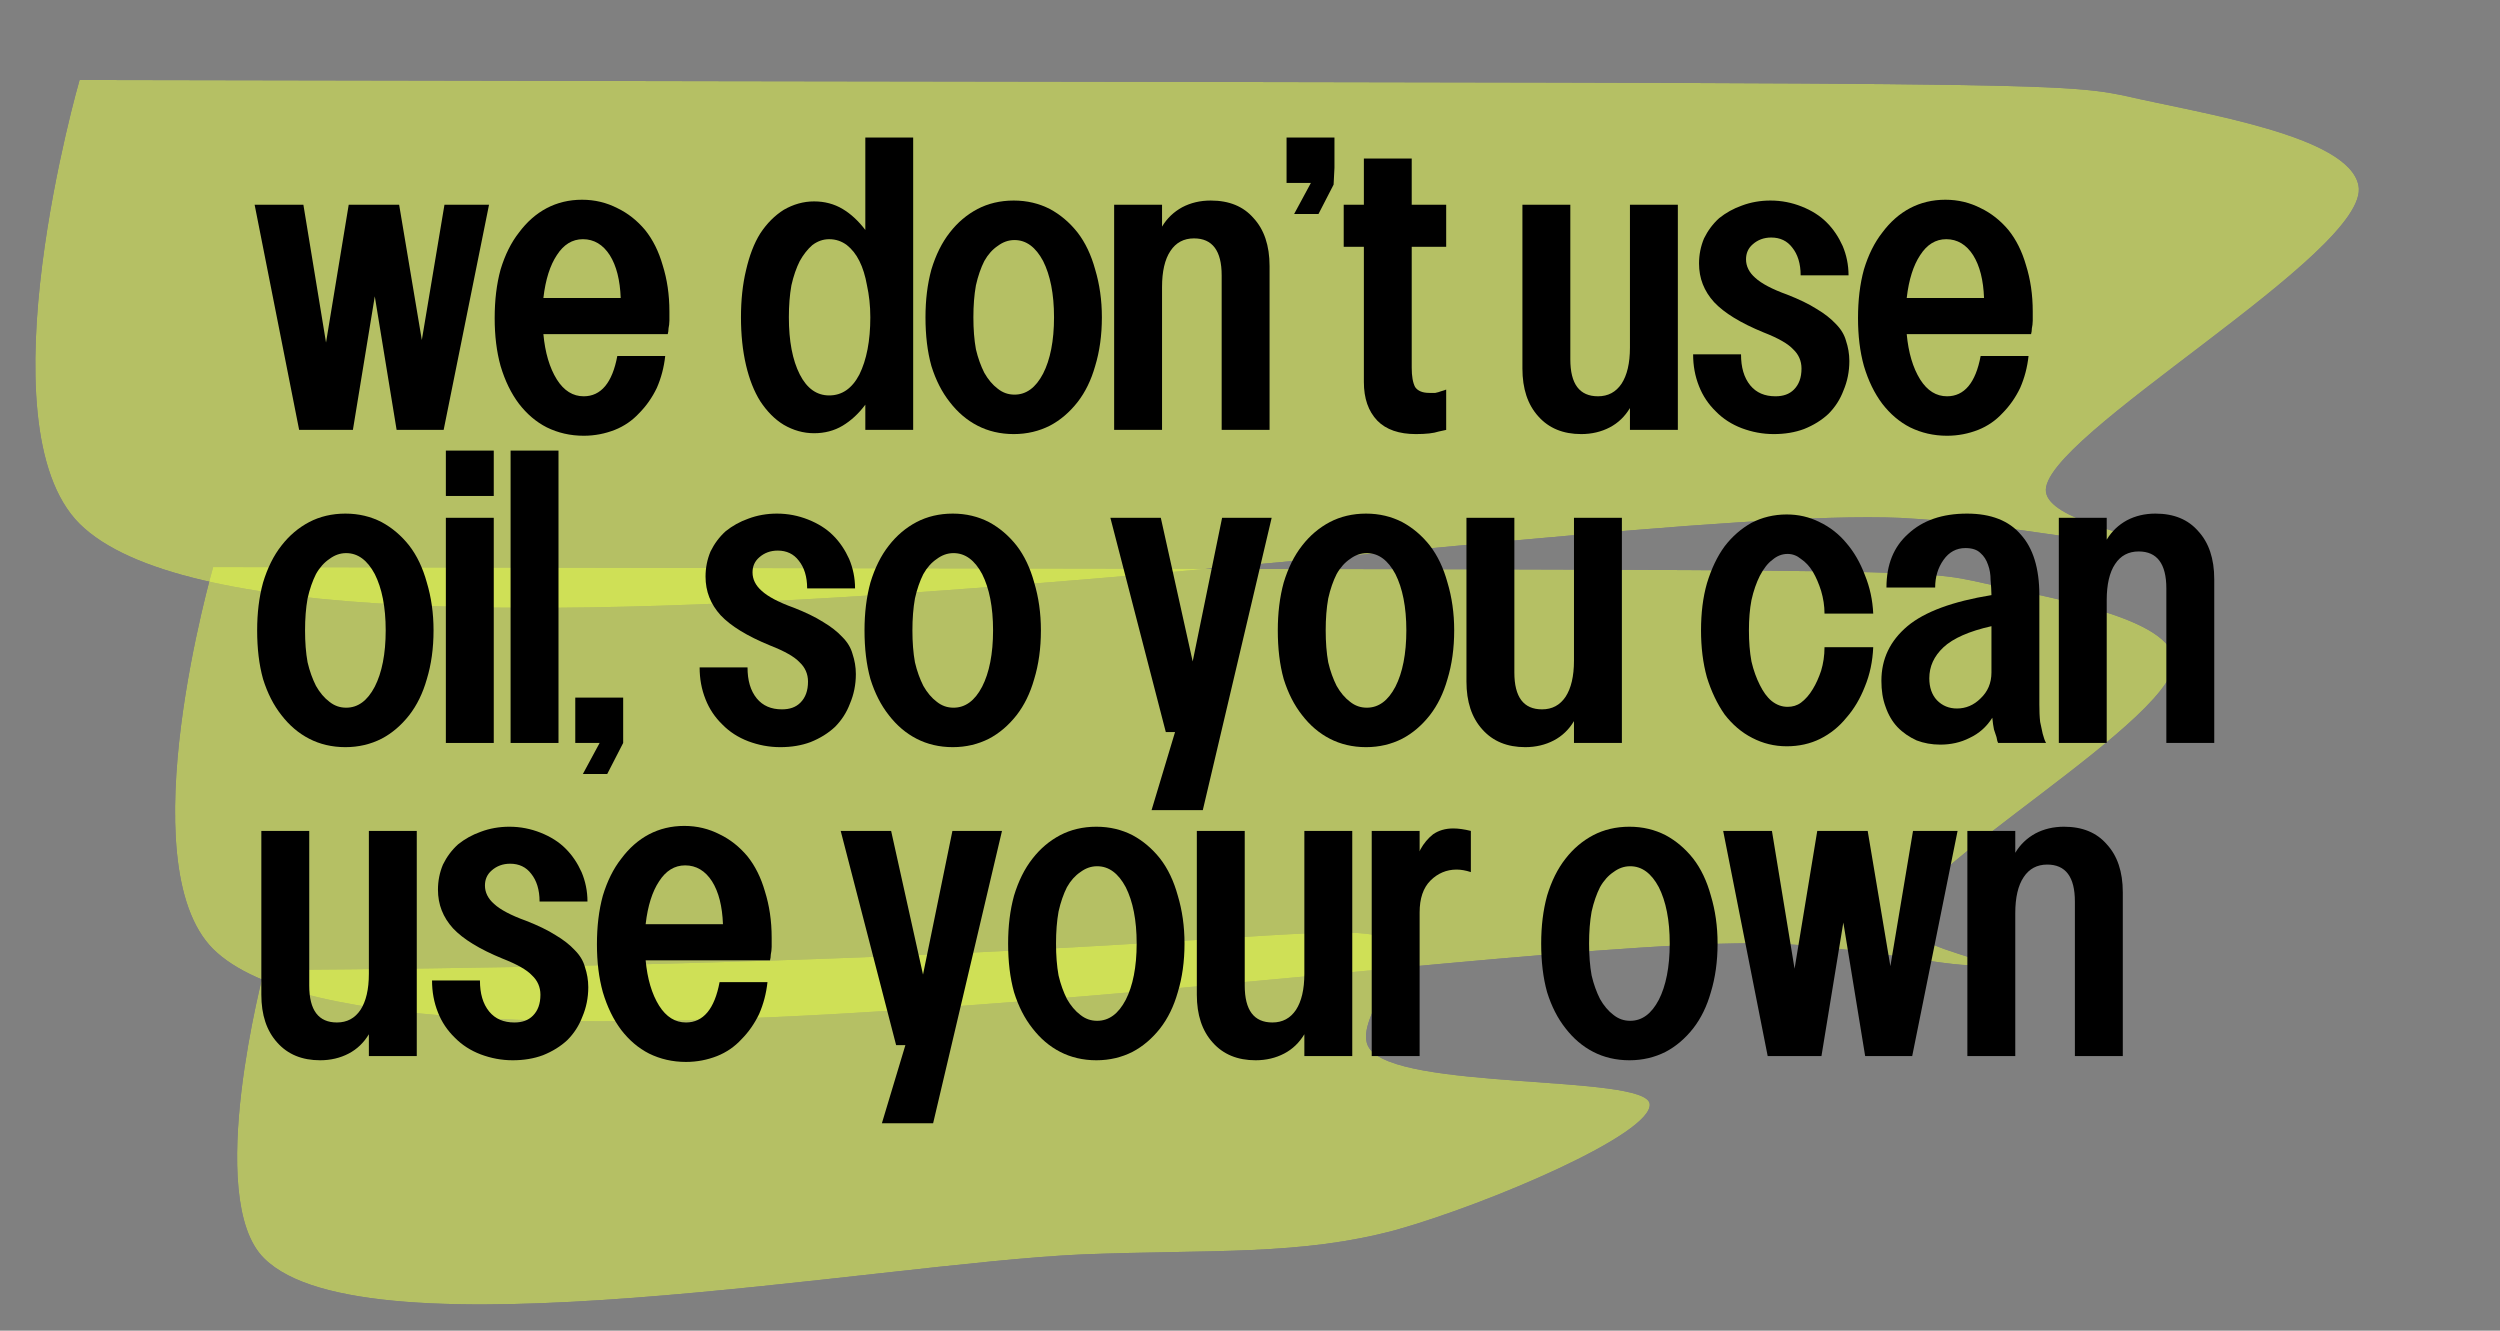 <svg version="1.0" preserveAspectRatio="xMidYMid meet" height="33" viewBox="0 0 46.5 24.75" zoomAndPan="magnify" width="62" xmlns:xlink="http://www.w3.org/1999/xlink" xmlns="http://www.w3.org/2000/svg"><rect x="0" y="0" width="46.5" height="24.75" fill="#808080" stroke="none"/><defs><filter id="746afcbeee" height="100%" width="100%" y="0%" x="0%"><feColorMatrix color-interpolation-filters="sRGB" values="0 0 0 0 1 0 0 0 0 1 0 0 0 0 1 0 0 0 1 0"></feColorMatrix></filter><g></g><clipPath id="7baad243bc"><path clip-rule="nonzero" d="M 0 0.008 L 46 0.008 L 46 24.496 L 0 24.496 Z M 0 0.008"></path></clipPath><clipPath id="4b3d9a8b7a"><path clip-rule="nonzero" d="M 0.633 1.453 L 43.898 1.453 L 43.898 11.332 L 0.633 11.332 Z M 0.633 1.453"></path></clipPath><clipPath id="89ea14d48c"><path clip-rule="nonzero" d="M 1.48 1.488 C 37.426 1.562 38.129 1.488 39.535 1.785 C 40.98 2.117 43.684 2.523 43.867 3.449 C 44.125 4.672 37.906 8.152 38.055 9.152 C 38.129 9.668 39.723 9.93 39.684 10.039 C 39.609 10.262 37.5 9.742 35.352 9.633 C 29.395 9.375 5.219 13.445 1.48 9.742 C -0.371 7.895 1.48 1.488 1.48 1.488"></path></clipPath><mask id="b07f67b509"><g filter="url(#746afcbeee)"><rect fill-opacity="0.5" height="35.64" y="-5.445" fill="#000000" width="66.96" x="-10.23"></rect></g></mask><clipPath id="310f6eb1cb"><path clip-rule="nonzero" d="M 0.633 0.453 L 43.898 0.453 L 43.898 10.332 L 0.633 10.332 Z M 0.633 0.453"></path></clipPath><clipPath id="89c0015d16"><path clip-rule="nonzero" d="M 1.48 0.488 C 37.426 0.562 38.129 0.488 39.535 0.785 C 40.98 1.117 43.684 1.523 43.867 2.449 C 44.125 3.672 37.906 7.152 38.055 8.152 C 38.129 8.668 39.723 8.93 39.684 9.039 C 39.609 9.262 37.5 8.742 35.352 8.633 C 29.395 8.375 5.219 12.445 1.48 8.742 C -0.371 6.895 1.48 0.488 1.48 0.488"></path></clipPath><clipPath id="be05cefadc"><rect height="11" y="0" width="44" x="0"></rect></clipPath><clipPath id="bae4c7f223"><path clip-rule="nonzero" d="M 4.406 17.328 L 30.699 17.328 L 30.699 24.273 L 4.406 24.273 Z M 4.406 17.328"></path></clipPath><clipPath id="f0fc44159a"><path clip-rule="nonzero" d="M 4.914 18.043 C 22.398 17.926 25.344 16.91 25.902 17.562 C 26.238 17.926 25.152 19.012 25.465 19.492 C 25.973 20.289 30.609 19.977 30.684 20.531 C 30.754 21.086 27.688 22.391 25.973 22.875 C 24.188 23.359 22.543 23.238 20.129 23.332 C 16.266 23.504 6.801 25.289 4.914 23.406 C 3.781 22.297 4.914 18.043 4.914 18.043"></path></clipPath><mask id="372d72fedc"><g filter="url(#746afcbeee)"><rect fill-opacity="0.5" height="35.64" y="-5.445" fill="#000000" width="66.96" x="-10.23"></rect></g></mask><clipPath id="01ca5018cf"><path clip-rule="nonzero" d="M 0.406 0.328 L 26.699 0.328 L 26.699 7.273 L 0.406 7.273 Z M 0.406 0.328"></path></clipPath><clipPath id="f54d596e0b"><path clip-rule="nonzero" d="M 0.914 1.043 C 18.398 0.926 21.344 -0.09 21.902 0.562 C 22.238 0.926 21.152 2.012 21.465 2.492 C 21.973 3.289 26.609 2.977 26.684 3.531 C 26.754 4.086 23.688 5.391 21.973 5.875 C 20.188 6.359 18.543 6.238 16.129 6.332 C 12.266 6.504 2.801 8.289 0.914 6.406 C -0.219 5.297 0.914 1.043 0.914 1.043"></path></clipPath><clipPath id="ae13820a8f"><rect height="8" y="0" width="27" x="0"></rect></clipPath><clipPath id="218b26c1c1"><path clip-rule="nonzero" d="M 3.234 10.516 L 40.461 10.516 L 40.461 19 L 3.234 19 Z M 3.234 10.516"></path></clipPath><clipPath id="0aae60616d"><path clip-rule="nonzero" d="M 3.965 10.547 C 34.895 10.613 35.5 10.547 36.707 10.805 C 37.949 11.09 40.277 11.441 40.434 12.238 C 40.66 13.289 35.309 16.281 35.434 17.141 C 35.5 17.586 36.867 17.812 36.836 17.906 C 36.773 18.098 34.957 17.652 33.109 17.555 C 27.98 17.332 7.184 20.836 3.965 17.652 C 2.371 16.059 3.965 10.547 3.965 10.547"></path></clipPath><mask id="d9a4641d7a"><g filter="url(#746afcbeee)"><rect fill-opacity="0.5" height="35.64" y="-5.445" fill="#000000" width="66.96" x="-10.23"></rect></g></mask><clipPath id="209920f9da"><path clip-rule="nonzero" d="M 0.234 0.516 L 37.461 0.516 L 37.461 9 L 0.234 9 Z M 0.234 0.516"></path></clipPath><clipPath id="f64701d4fd"><path clip-rule="nonzero" d="M 0.965 0.547 C 31.895 0.613 32.5 0.547 33.707 0.805 C 34.949 1.09 37.277 1.441 37.434 2.238 C 37.66 3.289 32.309 6.281 32.434 7.141 C 32.5 7.586 33.867 7.812 33.836 7.906 C 33.773 8.098 31.957 7.652 30.109 7.555 C 24.98 7.332 4.184 10.836 0.965 7.652 C -0.629 6.059 0.965 0.547 0.965 0.547"></path></clipPath><clipPath id="2b35ca2059"><rect height="9" y="0" width="38" x="0"></rect></clipPath><clipPath id="a621489912"><rect height="25" y="0" width="46" x="0"></rect></clipPath><clipPath id="f6a4916af4"><path clip-rule="nonzero" d="M 0.512 1 L 6 1 L 6 6 L 0.512 6 Z M 0.512 1"></path></clipPath><clipPath id="96dc55e13d"><path clip-rule="nonzero" d="M 9 0.145 L 13 0.145 L 13 7 L 9 7 Z M 9 0.145"></path></clipPath><clipPath id="97ba26fa2c"><path clip-rule="nonzero" d="M 19 0.145 L 21 0.145 L 21 2 L 19 2 Z M 19 0.145"></path></clipPath><clipPath id="4bbe1588d2"><path clip-rule="nonzero" d="M 20 0.145 L 23 0.145 L 23 7 L 20 7 Z M 20 0.145"></path></clipPath><clipPath id="76dd75aaae"><path clip-rule="nonzero" d="M 0.512 7 L 5 7 L 5 12 L 0.512 12 Z M 0.512 7"></path></clipPath><clipPath id="0e402e2d98"><path clip-rule="nonzero" d="M 34 7 L 37.789 7 L 37.789 12 L 34 12 Z M 34 7"></path></clipPath><clipPath id="a4cb623ebc"><path clip-rule="nonzero" d="M 0.512 13 L 4 13 L 4 18 L 0.512 18 Z M 0.512 13"></path></clipPath><clipPath id="0e36ed4b06"><rect height="20" y="0" width="38" x="0"></rect></clipPath></defs><g clip-path="url(#7baad243bc)"><g transform="matrix(1, 0, 0, 1, 0, -0)"><g clip-path="url(#a621489912)"><g clip-path="url(#4b3d9a8b7a)"><g clip-path="url(#89ea14d48c)"><g mask="url(#b07f67b509)"><g transform="matrix(1, 0, 0, 1, 0, 1)"><g clip-path="url(#be05cefadc)"><g clip-path="url(#310f6eb1cb)"><g clip-path="url(#89c0015d16)"><path fill-rule="nonzero" fill-opacity="1" d="M 0 -0.992 L 45.387 -0.992 L 45.387 10.559 L 0 10.559 Z M 0 -0.992" fill="#e9ff48"></path></g></g></g></g></g></g></g><g clip-path="url(#bae4c7f223)"><g clip-path="url(#f0fc44159a)"><g mask="url(#372d72fedc)"><g transform="matrix(1, 0, 0, 1, 4, 17)"><g clip-path="url(#ae13820a8f)"><g clip-path="url(#01ca5018cf)"><g clip-path="url(#f54d596e0b)"><path fill-rule="nonzero" fill-opacity="1" d="M -0.051 -0.402 L 27.645 -0.402 L 27.645 7.395 L -0.051 7.395 Z M -0.051 -0.402" fill="#e9ff48"></path></g></g></g></g></g></g></g><g clip-path="url(#218b26c1c1)"><g clip-path="url(#0aae60616d)"><g mask="url(#d9a4641d7a)"><g transform="matrix(1, 0, 0, 1, 3, 10)"><g clip-path="url(#2b35ca2059)"><g clip-path="url(#209920f9da)"><g clip-path="url(#f64701d4fd)"><rect fill-opacity="1" height="42.768" y="-19.009" fill="#e9ff48" width="80.352" x="-19.926"></rect></g></g></g></g></g></g></g></g></g></g><g transform="matrix(1, 0, 0, 1, 4, 2)"><g clip-path="url(#0e36ed4b06)"><g clip-path="url(#f6a4916af4)"><g fill-opacity="1" fill="#000000"><g transform="translate(0.705, 5.996)"><g><path d="M 0.031 -4.188 L 0.938 -4.188 L 1.359 -1.625 L 1.781 -4.188 L 2.719 -4.188 L 3.141 -1.672 L 3.562 -4.188 L 4.391 -4.188 L 3.547 0 L 2.672 0 L 2.266 -2.484 L 1.859 0 L 0.859 0 Z M 0.031 -4.188"></path></g></g></g></g><g fill-opacity="1" fill="#000000"><g transform="translate(5.123, 5.996)"><g><path d="M 0.078 -2.078 C 0.078 -2.41 0.113 -2.711 0.188 -2.984 C 0.27 -3.254 0.383 -3.484 0.531 -3.672 C 0.676 -3.867 0.848 -4.02 1.047 -4.125 C 1.242 -4.227 1.461 -4.281 1.703 -4.281 C 1.941 -4.281 2.16 -4.227 2.359 -4.125 C 2.555 -4.031 2.727 -3.895 2.875 -3.719 C 3.02 -3.539 3.129 -3.32 3.203 -3.062 C 3.285 -2.801 3.328 -2.516 3.328 -2.203 C 3.328 -2.141 3.328 -2.082 3.328 -2.031 C 3.328 -1.977 3.32 -1.93 3.312 -1.891 C 3.312 -1.848 3.305 -1.812 3.297 -1.781 L 0.984 -1.781 C 1.016 -1.438 1.098 -1.156 1.234 -0.938 C 1.367 -0.727 1.535 -0.625 1.734 -0.625 C 2.055 -0.625 2.266 -0.875 2.359 -1.375 L 3.25 -1.375 C 3.227 -1.164 3.176 -0.969 3.094 -0.781 C 3.008 -0.602 2.898 -0.445 2.766 -0.312 C 2.641 -0.176 2.488 -0.07 2.312 0 C 2.133 0.07 1.941 0.109 1.734 0.109 C 1.484 0.109 1.254 0.055 1.047 -0.047 C 0.848 -0.148 0.676 -0.297 0.531 -0.484 C 0.383 -0.68 0.27 -0.914 0.188 -1.188 C 0.113 -1.457 0.078 -1.754 0.078 -2.078 Z M 2.422 -2.453 C 2.41 -2.785 2.344 -3.051 2.219 -3.25 C 2.094 -3.445 1.926 -3.547 1.719 -3.547 C 1.52 -3.547 1.359 -3.445 1.234 -3.25 C 1.109 -3.062 1.023 -2.797 0.984 -2.453 Z M 2.422 -2.453"></path></g></g></g><g fill-opacity="1" fill="#000000"><g transform="translate(8.516, 5.996)"><g></g></g></g><g clip-path="url(#96dc55e13d)"><g fill-opacity="1" fill="#000000"><g transform="translate(9.704, 5.996)"><g><path d="M 2.391 0 L 2.391 -0.469 C 2.266 -0.301 2.125 -0.172 1.969 -0.078 C 1.812 0.016 1.633 0.062 1.438 0.062 C 1.238 0.062 1.051 0.008 0.875 -0.094 C 0.707 -0.195 0.562 -0.344 0.438 -0.531 C 0.32 -0.719 0.234 -0.941 0.172 -1.203 C 0.109 -1.473 0.078 -1.77 0.078 -2.094 C 0.078 -2.414 0.109 -2.707 0.172 -2.969 C 0.234 -3.238 0.32 -3.469 0.438 -3.656 C 0.562 -3.844 0.707 -3.988 0.875 -4.094 C 1.051 -4.195 1.238 -4.25 1.438 -4.25 C 1.633 -4.25 1.812 -4.203 1.969 -4.109 C 2.125 -4.016 2.266 -3.883 2.391 -3.719 L 2.391 -5.438 L 3.281 -5.438 L 3.281 0 Z M 2.484 -2.094 C 2.484 -2.312 2.461 -2.508 2.422 -2.688 C 2.391 -2.863 2.344 -3.016 2.281 -3.141 C 2.219 -3.266 2.141 -3.363 2.047 -3.438 C 1.953 -3.508 1.844 -3.547 1.719 -3.547 C 1.602 -3.547 1.5 -3.508 1.406 -3.438 C 1.32 -3.363 1.242 -3.266 1.172 -3.141 C 1.109 -3.016 1.055 -2.863 1.016 -2.688 C 0.984 -2.508 0.969 -2.312 0.969 -2.094 C 0.969 -1.656 1.035 -1.301 1.172 -1.031 C 1.305 -0.77 1.488 -0.641 1.719 -0.641 C 1.957 -0.641 2.145 -0.77 2.281 -1.031 C 2.414 -1.301 2.484 -1.656 2.484 -2.094 Z M 2.484 -2.094"></path></g></g></g></g><g fill-opacity="1" fill="#000000"><g transform="translate(13.136, 5.996)"><g><path d="M 0.078 -2.094 C 0.078 -2.414 0.113 -2.711 0.188 -2.984 C 0.27 -3.254 0.383 -3.484 0.531 -3.672 C 0.676 -3.859 0.848 -4.004 1.047 -4.109 C 1.242 -4.211 1.469 -4.266 1.719 -4.266 C 1.969 -4.266 2.191 -4.211 2.391 -4.109 C 2.586 -4.004 2.758 -3.859 2.906 -3.672 C 3.051 -3.484 3.16 -3.254 3.234 -2.984 C 3.316 -2.711 3.359 -2.414 3.359 -2.094 C 3.359 -1.758 3.316 -1.457 3.234 -1.188 C 3.16 -0.926 3.051 -0.703 2.906 -0.516 C 2.758 -0.328 2.586 -0.18 2.391 -0.078 C 2.191 0.023 1.969 0.078 1.719 0.078 C 1.469 0.078 1.242 0.023 1.047 -0.078 C 0.848 -0.18 0.676 -0.328 0.531 -0.516 C 0.383 -0.703 0.27 -0.926 0.188 -1.188 C 0.113 -1.457 0.078 -1.758 0.078 -2.094 Z M 0.969 -2.094 C 0.969 -1.875 0.984 -1.676 1.016 -1.5 C 1.055 -1.332 1.109 -1.188 1.172 -1.062 C 1.242 -0.938 1.328 -0.836 1.422 -0.766 C 1.516 -0.691 1.617 -0.656 1.734 -0.656 C 1.953 -0.656 2.129 -0.785 2.266 -1.047 C 2.398 -1.305 2.469 -1.656 2.469 -2.094 C 2.469 -2.531 2.398 -2.879 2.266 -3.141 C 2.129 -3.398 1.953 -3.531 1.734 -3.531 C 1.617 -3.531 1.516 -3.492 1.422 -3.422 C 1.328 -3.359 1.242 -3.266 1.172 -3.141 C 1.109 -3.016 1.055 -2.863 1.016 -2.688 C 0.984 -2.508 0.969 -2.312 0.969 -2.094 Z M 0.969 -2.094"></path></g></g></g><g fill-opacity="1" fill="#000000"><g transform="translate(16.567, 5.996)"><g><path d="M 0.156 -4.188 L 1.047 -4.188 L 1.047 -3.781 C 1.141 -3.938 1.266 -4.055 1.422 -4.141 C 1.578 -4.223 1.754 -4.266 1.953 -4.266 C 2.297 -4.266 2.562 -4.156 2.75 -3.938 C 2.945 -3.727 3.047 -3.43 3.047 -3.047 L 3.047 0 L 2.156 0 L 2.156 -2.875 C 2.156 -3.332 1.984 -3.562 1.641 -3.562 C 1.453 -3.562 1.305 -3.484 1.203 -3.328 C 1.098 -3.172 1.047 -2.945 1.047 -2.656 L 1.047 0 L 0.156 0 Z M 0.156 -4.188"></path></g></g></g><g clip-path="url(#97ba26fa2c)"><g fill-opacity="1" fill="#000000"><g transform="translate(19.774, 5.996)"><g><path d="M 0.156 -5.438 L 1.047 -5.438 L 1.047 -4.875 L 1.031 -4.562 L 0.75 -4.016 L 0.297 -4.016 L 0.609 -4.594 L 0.156 -4.594 Z M 0.156 -5.438"></path></g></g></g></g><g clip-path="url(#4bbe1588d2)"><g fill-opacity="1" fill="#000000"><g transform="translate(20.977, 5.996)"><g><path d="M 1.281 -5.047 L 1.281 -4.188 L 1.922 -4.188 L 1.922 -3.406 L 1.281 -3.406 L 1.281 -1.156 C 1.281 -1 1.301 -0.879 1.344 -0.797 C 1.395 -0.723 1.484 -0.688 1.609 -0.688 C 1.648 -0.688 1.688 -0.688 1.719 -0.688 C 1.758 -0.695 1.797 -0.707 1.828 -0.719 C 1.859 -0.727 1.891 -0.738 1.922 -0.75 L 1.922 0 C 1.879 0.008 1.832 0.02 1.781 0.031 C 1.688 0.062 1.547 0.078 1.359 0.078 C 1.047 0.078 0.805 -0.004 0.641 -0.172 C 0.473 -0.348 0.391 -0.586 0.391 -0.891 L 0.391 -3.406 L 0.016 -3.406 L 0.016 -4.188 L 0.391 -4.188 L 0.391 -5.047 Z M 1.281 -5.047"></path></g></g></g></g><g fill-opacity="1" fill="#000000"><g transform="translate(22.973, 5.996)"><g></g></g></g><g fill-opacity="1" fill="#000000"><g transform="translate(24.161, 5.996)"><g><path d="M 3.047 0 L 2.156 0 L 2.156 -0.406 C 2.062 -0.25 1.938 -0.129 1.781 -0.047 C 1.625 0.035 1.445 0.078 1.25 0.078 C 0.914 0.078 0.648 -0.031 0.453 -0.25 C 0.254 -0.469 0.156 -0.766 0.156 -1.141 L 0.156 -4.188 L 1.047 -4.188 L 1.047 -1.312 C 1.047 -0.852 1.219 -0.625 1.562 -0.625 C 1.75 -0.625 1.895 -0.703 2 -0.859 C 2.102 -1.016 2.156 -1.238 2.156 -1.531 L 2.156 -4.188 L 3.047 -4.188 Z M 3.047 0"></path></g></g></g><g fill-opacity="1" fill="#000000"><g transform="translate(27.414, 5.996)"><g><path d="M 2.078 -2.875 C 2.078 -3.094 2.023 -3.266 1.922 -3.391 C 1.828 -3.516 1.695 -3.578 1.531 -3.578 C 1.395 -3.578 1.281 -3.535 1.188 -3.453 C 1.102 -3.379 1.062 -3.285 1.062 -3.172 C 1.062 -3.047 1.117 -2.93 1.234 -2.828 C 1.348 -2.723 1.547 -2.617 1.828 -2.516 C 2.047 -2.43 2.227 -2.344 2.375 -2.25 C 2.52 -2.164 2.641 -2.07 2.734 -1.969 C 2.828 -1.875 2.891 -1.77 2.922 -1.656 C 2.961 -1.539 2.984 -1.414 2.984 -1.281 C 2.984 -1.082 2.945 -0.898 2.875 -0.734 C 2.812 -0.566 2.719 -0.422 2.594 -0.297 C 2.469 -0.18 2.316 -0.086 2.141 -0.016 C 1.973 0.047 1.785 0.078 1.578 0.078 C 1.367 0.078 1.172 0.039 0.984 -0.031 C 0.797 -0.102 0.633 -0.207 0.5 -0.344 C 0.363 -0.477 0.258 -0.633 0.188 -0.812 C 0.113 -1 0.078 -1.195 0.078 -1.406 L 0.969 -1.406 C 0.969 -1.164 1.023 -0.973 1.141 -0.828 C 1.254 -0.691 1.41 -0.625 1.609 -0.625 C 1.754 -0.625 1.867 -0.664 1.953 -0.75 C 2.047 -0.844 2.094 -0.973 2.094 -1.141 C 2.094 -1.285 2.039 -1.406 1.938 -1.5 C 1.844 -1.602 1.66 -1.707 1.391 -1.812 C 0.961 -1.988 0.656 -2.176 0.469 -2.375 C 0.281 -2.582 0.188 -2.82 0.188 -3.094 C 0.188 -3.258 0.219 -3.414 0.281 -3.562 C 0.352 -3.707 0.445 -3.832 0.562 -3.938 C 0.688 -4.039 0.828 -4.117 0.984 -4.172 C 1.148 -4.234 1.328 -4.266 1.516 -4.266 C 1.723 -4.266 1.914 -4.227 2.094 -4.156 C 2.281 -4.082 2.438 -3.984 2.562 -3.859 C 2.688 -3.734 2.785 -3.586 2.859 -3.422 C 2.93 -3.254 2.969 -3.07 2.969 -2.875 Z M 2.078 -2.875"></path></g></g></g><g fill-opacity="1" fill="#000000"><g transform="translate(30.481, 5.996)"><g><path d="M 0.078 -2.078 C 0.078 -2.41 0.113 -2.711 0.188 -2.984 C 0.27 -3.254 0.383 -3.484 0.531 -3.672 C 0.676 -3.867 0.848 -4.02 1.047 -4.125 C 1.242 -4.227 1.461 -4.281 1.703 -4.281 C 1.941 -4.281 2.16 -4.227 2.359 -4.125 C 2.555 -4.031 2.727 -3.895 2.875 -3.719 C 3.02 -3.539 3.129 -3.32 3.203 -3.062 C 3.285 -2.801 3.328 -2.516 3.328 -2.203 C 3.328 -2.141 3.328 -2.082 3.328 -2.031 C 3.328 -1.977 3.32 -1.93 3.312 -1.891 C 3.312 -1.848 3.305 -1.812 3.297 -1.781 L 0.984 -1.781 C 1.016 -1.438 1.098 -1.156 1.234 -0.938 C 1.367 -0.727 1.535 -0.625 1.734 -0.625 C 2.055 -0.625 2.266 -0.875 2.359 -1.375 L 3.25 -1.375 C 3.227 -1.164 3.176 -0.969 3.094 -0.781 C 3.008 -0.602 2.898 -0.445 2.766 -0.312 C 2.641 -0.176 2.488 -0.07 2.312 0 C 2.133 0.07 1.941 0.109 1.734 0.109 C 1.484 0.109 1.254 0.055 1.047 -0.047 C 0.848 -0.148 0.676 -0.297 0.531 -0.484 C 0.383 -0.68 0.27 -0.914 0.188 -1.188 C 0.113 -1.457 0.078 -1.754 0.078 -2.078 Z M 2.422 -2.453 C 2.41 -2.785 2.344 -3.051 2.219 -3.25 C 2.094 -3.445 1.926 -3.547 1.719 -3.547 C 1.52 -3.547 1.359 -3.445 1.234 -3.25 C 1.109 -3.062 1.023 -2.797 0.984 -2.453 Z M 2.422 -2.453"></path></g></g></g><g clip-path="url(#76dd75aaae)"><g fill-opacity="1" fill="#000000"><g transform="translate(0.705, 11.819)"><g><path d="M 0.078 -2.094 C 0.078 -2.414 0.113 -2.711 0.188 -2.984 C 0.27 -3.254 0.383 -3.484 0.531 -3.672 C 0.676 -3.859 0.848 -4.004 1.047 -4.109 C 1.242 -4.211 1.469 -4.266 1.719 -4.266 C 1.969 -4.266 2.191 -4.211 2.391 -4.109 C 2.586 -4.004 2.758 -3.859 2.906 -3.672 C 3.051 -3.484 3.16 -3.254 3.234 -2.984 C 3.316 -2.711 3.359 -2.414 3.359 -2.094 C 3.359 -1.758 3.316 -1.457 3.234 -1.188 C 3.16 -0.926 3.051 -0.703 2.906 -0.516 C 2.758 -0.328 2.586 -0.18 2.391 -0.078 C 2.191 0.023 1.969 0.078 1.719 0.078 C 1.469 0.078 1.242 0.023 1.047 -0.078 C 0.848 -0.18 0.676 -0.328 0.531 -0.516 C 0.383 -0.703 0.27 -0.926 0.188 -1.188 C 0.113 -1.457 0.078 -1.758 0.078 -2.094 Z M 0.969 -2.094 C 0.969 -1.875 0.984 -1.676 1.016 -1.5 C 1.055 -1.332 1.109 -1.188 1.172 -1.062 C 1.242 -0.938 1.328 -0.836 1.422 -0.766 C 1.516 -0.691 1.617 -0.656 1.734 -0.656 C 1.953 -0.656 2.129 -0.785 2.266 -1.047 C 2.398 -1.305 2.469 -1.656 2.469 -2.094 C 2.469 -2.531 2.398 -2.879 2.266 -3.141 C 2.129 -3.398 1.953 -3.531 1.734 -3.531 C 1.617 -3.531 1.516 -3.492 1.422 -3.422 C 1.328 -3.359 1.242 -3.266 1.172 -3.141 C 1.109 -3.016 1.055 -2.863 1.016 -2.688 C 0.984 -2.508 0.969 -2.312 0.969 -2.094 Z M 0.969 -2.094"></path></g></g></g></g><g fill-opacity="1" fill="#000000"><g transform="translate(4.137, 11.819)"><g><path d="M 0.156 -5.438 L 1.047 -5.438 L 1.047 -4.594 L 0.156 -4.594 Z M 0.156 -4.188 L 1.047 -4.188 L 1.047 0 L 0.156 0 Z M 0.156 -4.188"></path></g></g></g><g fill-opacity="1" fill="#000000"><g transform="translate(5.341, 11.819)"><g><path d="M 0.156 -5.438 L 1.047 -5.438 L 1.047 0 L 0.156 0 Z M 0.156 -5.438"></path></g></g></g><g fill-opacity="1" fill="#000000"><g transform="translate(6.544, 11.819)"><g><path d="M 0.156 -0.844 L 1.047 -0.844 L 1.047 0 L 0.75 0.578 L 0.297 0.578 L 0.609 0 L 0.156 0 Z M 0.156 -0.844"></path></g></g></g><g fill-opacity="1" fill="#000000"><g transform="translate(7.747, 11.819)"><g></g></g></g><g fill-opacity="1" fill="#000000"><g transform="translate(8.935, 11.819)"><g><path d="M 2.078 -2.875 C 2.078 -3.094 2.023 -3.266 1.922 -3.391 C 1.828 -3.516 1.695 -3.578 1.531 -3.578 C 1.395 -3.578 1.281 -3.535 1.188 -3.453 C 1.102 -3.379 1.062 -3.285 1.062 -3.172 C 1.062 -3.047 1.117 -2.93 1.234 -2.828 C 1.348 -2.723 1.547 -2.617 1.828 -2.516 C 2.047 -2.43 2.227 -2.344 2.375 -2.25 C 2.52 -2.164 2.641 -2.07 2.734 -1.969 C 2.828 -1.875 2.891 -1.77 2.922 -1.656 C 2.961 -1.539 2.984 -1.414 2.984 -1.281 C 2.984 -1.082 2.945 -0.898 2.875 -0.734 C 2.812 -0.566 2.719 -0.422 2.594 -0.297 C 2.469 -0.18 2.316 -0.086 2.141 -0.016 C 1.973 0.047 1.785 0.078 1.578 0.078 C 1.367 0.078 1.172 0.039 0.984 -0.031 C 0.797 -0.102 0.633 -0.207 0.5 -0.344 C 0.363 -0.477 0.258 -0.633 0.188 -0.812 C 0.113 -1 0.078 -1.195 0.078 -1.406 L 0.969 -1.406 C 0.969 -1.164 1.023 -0.973 1.141 -0.828 C 1.254 -0.691 1.41 -0.625 1.609 -0.625 C 1.754 -0.625 1.867 -0.664 1.953 -0.75 C 2.047 -0.844 2.094 -0.973 2.094 -1.141 C 2.094 -1.285 2.039 -1.406 1.938 -1.5 C 1.844 -1.602 1.66 -1.707 1.391 -1.812 C 0.961 -1.988 0.656 -2.176 0.469 -2.375 C 0.281 -2.582 0.188 -2.82 0.188 -3.094 C 0.188 -3.258 0.219 -3.414 0.281 -3.562 C 0.352 -3.707 0.445 -3.832 0.562 -3.938 C 0.688 -4.039 0.828 -4.117 0.984 -4.172 C 1.148 -4.234 1.328 -4.266 1.516 -4.266 C 1.723 -4.266 1.914 -4.227 2.094 -4.156 C 2.281 -4.082 2.438 -3.984 2.562 -3.859 C 2.688 -3.734 2.785 -3.586 2.859 -3.422 C 2.93 -3.254 2.969 -3.07 2.969 -2.875 Z M 2.078 -2.875"></path></g></g></g><g fill-opacity="1" fill="#000000"><g transform="translate(12.002, 11.819)"><g><path d="M 0.078 -2.094 C 0.078 -2.414 0.113 -2.711 0.188 -2.984 C 0.27 -3.254 0.383 -3.484 0.531 -3.672 C 0.676 -3.859 0.848 -4.004 1.047 -4.109 C 1.242 -4.211 1.469 -4.266 1.719 -4.266 C 1.969 -4.266 2.191 -4.211 2.391 -4.109 C 2.586 -4.004 2.758 -3.859 2.906 -3.672 C 3.051 -3.484 3.16 -3.254 3.234 -2.984 C 3.316 -2.711 3.359 -2.414 3.359 -2.094 C 3.359 -1.758 3.316 -1.457 3.234 -1.188 C 3.16 -0.926 3.051 -0.703 2.906 -0.516 C 2.758 -0.328 2.586 -0.18 2.391 -0.078 C 2.191 0.023 1.969 0.078 1.719 0.078 C 1.469 0.078 1.242 0.023 1.047 -0.078 C 0.848 -0.18 0.676 -0.328 0.531 -0.516 C 0.383 -0.703 0.27 -0.926 0.188 -1.188 C 0.113 -1.457 0.078 -1.758 0.078 -2.094 Z M 0.969 -2.094 C 0.969 -1.875 0.984 -1.676 1.016 -1.5 C 1.055 -1.332 1.109 -1.188 1.172 -1.062 C 1.242 -0.938 1.328 -0.836 1.422 -0.766 C 1.516 -0.691 1.617 -0.656 1.734 -0.656 C 1.953 -0.656 2.129 -0.785 2.266 -1.047 C 2.398 -1.305 2.469 -1.656 2.469 -2.094 C 2.469 -2.531 2.398 -2.879 2.266 -3.141 C 2.129 -3.398 1.953 -3.531 1.734 -3.531 C 1.617 -3.531 1.516 -3.492 1.422 -3.422 C 1.328 -3.359 1.242 -3.266 1.172 -3.141 C 1.109 -3.016 1.055 -2.863 1.016 -2.688 C 0.984 -2.508 0.969 -2.312 0.969 -2.094 Z M 0.969 -2.094"></path></g></g></g><g fill-opacity="1" fill="#000000"><g transform="translate(15.434, 11.819)"><g></g></g></g><g fill-opacity="1" fill="#000000"><g transform="translate(16.622, 11.819)"><g><path d="M 0.031 -4.188 L 0.969 -4.188 L 1.562 -1.516 L 2.109 -4.188 L 3.031 -4.188 L 1.75 1.25 L 0.797 1.25 L 1.234 -0.203 L 1.062 -0.203 Z M 0.031 -4.188"></path></g></g></g><g fill-opacity="1" fill="#000000"><g transform="translate(19.689, 11.819)"><g><path d="M 0.078 -2.094 C 0.078 -2.414 0.113 -2.711 0.188 -2.984 C 0.27 -3.254 0.383 -3.484 0.531 -3.672 C 0.676 -3.859 0.848 -4.004 1.047 -4.109 C 1.242 -4.211 1.469 -4.266 1.719 -4.266 C 1.969 -4.266 2.191 -4.211 2.391 -4.109 C 2.586 -4.004 2.758 -3.859 2.906 -3.672 C 3.051 -3.484 3.16 -3.254 3.234 -2.984 C 3.316 -2.711 3.359 -2.414 3.359 -2.094 C 3.359 -1.758 3.316 -1.457 3.234 -1.188 C 3.16 -0.926 3.051 -0.703 2.906 -0.516 C 2.758 -0.328 2.586 -0.18 2.391 -0.078 C 2.191 0.023 1.969 0.078 1.719 0.078 C 1.469 0.078 1.242 0.023 1.047 -0.078 C 0.848 -0.18 0.676 -0.328 0.531 -0.516 C 0.383 -0.703 0.27 -0.926 0.188 -1.188 C 0.113 -1.457 0.078 -1.758 0.078 -2.094 Z M 0.969 -2.094 C 0.969 -1.875 0.984 -1.676 1.016 -1.5 C 1.055 -1.332 1.109 -1.188 1.172 -1.062 C 1.242 -0.938 1.328 -0.836 1.422 -0.766 C 1.516 -0.691 1.617 -0.656 1.734 -0.656 C 1.953 -0.656 2.129 -0.785 2.266 -1.047 C 2.398 -1.305 2.469 -1.656 2.469 -2.094 C 2.469 -2.531 2.398 -2.879 2.266 -3.141 C 2.129 -3.398 1.953 -3.531 1.734 -3.531 C 1.617 -3.531 1.516 -3.492 1.422 -3.422 C 1.328 -3.359 1.242 -3.266 1.172 -3.141 C 1.109 -3.016 1.055 -2.863 1.016 -2.688 C 0.984 -2.508 0.969 -2.312 0.969 -2.094 Z M 0.969 -2.094"></path></g></g></g><g fill-opacity="1" fill="#000000"><g transform="translate(23.12, 11.819)"><g><path d="M 3.047 0 L 2.156 0 L 2.156 -0.406 C 2.062 -0.25 1.938 -0.129 1.781 -0.047 C 1.625 0.035 1.445 0.078 1.25 0.078 C 0.914 0.078 0.648 -0.031 0.453 -0.25 C 0.254 -0.469 0.156 -0.766 0.156 -1.141 L 0.156 -4.188 L 1.047 -4.188 L 1.047 -1.312 C 1.047 -0.852 1.219 -0.625 1.562 -0.625 C 1.75 -0.625 1.895 -0.703 2 -0.859 C 2.102 -1.016 2.156 -1.238 2.156 -1.531 L 2.156 -4.188 L 3.047 -4.188 Z M 3.047 0"></path></g></g></g><g fill-opacity="1" fill="#000000"><g transform="translate(26.374, 11.819)"><g></g></g></g><g fill-opacity="1" fill="#000000"><g transform="translate(27.561, 11.819)"><g><path d="M 0.078 -2.094 C 0.078 -2.414 0.113 -2.707 0.188 -2.969 C 0.27 -3.238 0.379 -3.469 0.516 -3.656 C 0.66 -3.844 0.828 -3.988 1.016 -4.094 C 1.211 -4.195 1.43 -4.25 1.672 -4.25 C 1.891 -4.25 2.094 -4.203 2.281 -4.109 C 2.477 -4.016 2.645 -3.883 2.781 -3.719 C 2.926 -3.551 3.039 -3.352 3.125 -3.125 C 3.219 -2.895 3.27 -2.656 3.281 -2.406 L 2.375 -2.406 C 2.375 -2.551 2.352 -2.691 2.312 -2.828 C 2.27 -2.961 2.219 -3.082 2.156 -3.188 C 2.094 -3.289 2.02 -3.367 1.938 -3.422 C 1.863 -3.484 1.781 -3.516 1.688 -3.516 C 1.582 -3.516 1.488 -3.477 1.406 -3.406 C 1.32 -3.344 1.242 -3.242 1.172 -3.109 C 1.109 -2.984 1.055 -2.832 1.016 -2.656 C 0.984 -2.488 0.969 -2.301 0.969 -2.094 C 0.969 -1.883 0.984 -1.691 1.016 -1.516 C 1.055 -1.348 1.109 -1.203 1.172 -1.078 C 1.234 -0.953 1.305 -0.852 1.391 -0.781 C 1.484 -0.707 1.582 -0.672 1.688 -0.672 C 1.781 -0.672 1.863 -0.695 1.938 -0.75 C 2.02 -0.812 2.094 -0.895 2.156 -1 C 2.219 -1.102 2.27 -1.219 2.312 -1.344 C 2.352 -1.477 2.375 -1.625 2.375 -1.781 L 3.281 -1.781 C 3.27 -1.52 3.219 -1.273 3.125 -1.047 C 3.039 -0.828 2.926 -0.633 2.781 -0.469 C 2.645 -0.301 2.484 -0.172 2.297 -0.078 C 2.109 0.016 1.898 0.062 1.672 0.062 C 1.441 0.062 1.227 0.008 1.031 -0.094 C 0.832 -0.195 0.66 -0.344 0.516 -0.531 C 0.379 -0.727 0.27 -0.957 0.188 -1.219 C 0.113 -1.488 0.078 -1.781 0.078 -2.094 Z M 0.078 -2.094"></path></g></g></g><g fill-opacity="1" fill="#000000"><g transform="translate(30.916, 11.819)"><g><path d="M 2.25 0 C 2.238 -0.02 2.227 -0.055 2.219 -0.109 C 2.207 -0.148 2.191 -0.195 2.172 -0.25 C 2.16 -0.312 2.148 -0.383 2.141 -0.469 C 2.035 -0.301 1.895 -0.176 1.719 -0.094 C 1.551 -0.008 1.367 0.031 1.172 0.031 C 1.016 0.031 0.867 0.004 0.734 -0.047 C 0.598 -0.109 0.477 -0.191 0.375 -0.297 C 0.281 -0.398 0.207 -0.523 0.156 -0.672 C 0.102 -0.816 0.078 -0.977 0.078 -1.156 C 0.078 -1.562 0.238 -1.898 0.562 -2.172 C 0.883 -2.441 1.406 -2.633 2.125 -2.75 C 2.125 -2.832 2.117 -2.926 2.109 -3.031 C 2.109 -3.133 2.094 -3.227 2.062 -3.312 C 2.031 -3.406 1.984 -3.477 1.922 -3.531 C 1.859 -3.594 1.766 -3.625 1.641 -3.625 C 1.473 -3.625 1.336 -3.551 1.234 -3.406 C 1.129 -3.258 1.078 -3.086 1.078 -2.891 L 0.172 -2.891 C 0.172 -3.316 0.305 -3.648 0.578 -3.891 C 0.848 -4.141 1.211 -4.266 1.672 -4.266 C 2.117 -4.266 2.453 -4.133 2.672 -3.875 C 2.898 -3.625 3.016 -3.25 3.016 -2.75 L 3.016 -0.719 C 3.016 -0.594 3.02 -0.484 3.031 -0.391 C 3.051 -0.305 3.066 -0.234 3.078 -0.172 C 3.098 -0.098 3.117 -0.039 3.141 0 Z M 2.125 -2.172 C 1.707 -2.078 1.41 -1.945 1.234 -1.781 C 1.055 -1.613 0.969 -1.422 0.969 -1.203 C 0.969 -1.035 1.016 -0.898 1.109 -0.797 C 1.211 -0.691 1.336 -0.641 1.484 -0.641 C 1.648 -0.641 1.797 -0.703 1.922 -0.828 C 2.055 -0.953 2.125 -1.113 2.125 -1.312 Z M 2.125 -2.172"></path></g></g></g><g clip-path="url(#0e402e2d98)"><g fill-opacity="1" fill="#000000"><g transform="translate(34.138, 11.819)"><g><path d="M 0.156 -4.188 L 1.047 -4.188 L 1.047 -3.781 C 1.141 -3.938 1.266 -4.055 1.422 -4.141 C 1.578 -4.223 1.754 -4.266 1.953 -4.266 C 2.297 -4.266 2.562 -4.156 2.75 -3.938 C 2.945 -3.727 3.047 -3.43 3.047 -3.047 L 3.047 0 L 2.156 0 L 2.156 -2.875 C 2.156 -3.332 1.984 -3.562 1.641 -3.562 C 1.453 -3.562 1.305 -3.484 1.203 -3.328 C 1.098 -3.172 1.047 -2.945 1.047 -2.656 L 1.047 0 L 0.156 0 Z M 0.156 -4.188"></path></g></g></g></g><g clip-path="url(#a4cb623ebc)"><g fill-opacity="1" fill="#000000"><g transform="translate(0.705, 17.643)"><g><path d="M 3.047 0 L 2.156 0 L 2.156 -0.406 C 2.062 -0.25 1.938 -0.129 1.781 -0.047 C 1.625 0.035 1.445 0.078 1.25 0.078 C 0.914 0.078 0.648 -0.031 0.453 -0.25 C 0.254 -0.469 0.156 -0.766 0.156 -1.141 L 0.156 -4.188 L 1.047 -4.188 L 1.047 -1.312 C 1.047 -0.852 1.219 -0.625 1.562 -0.625 C 1.75 -0.625 1.895 -0.703 2 -0.859 C 2.102 -1.016 2.156 -1.238 2.156 -1.531 L 2.156 -4.188 L 3.047 -4.188 Z M 3.047 0"></path></g></g></g></g><g fill-opacity="1" fill="#000000"><g transform="translate(3.958, 17.643)"><g><path d="M 2.078 -2.875 C 2.078 -3.094 2.023 -3.266 1.922 -3.391 C 1.828 -3.516 1.695 -3.578 1.531 -3.578 C 1.395 -3.578 1.281 -3.535 1.188 -3.453 C 1.102 -3.379 1.062 -3.285 1.062 -3.172 C 1.062 -3.047 1.117 -2.93 1.234 -2.828 C 1.348 -2.723 1.547 -2.617 1.828 -2.516 C 2.047 -2.43 2.227 -2.344 2.375 -2.25 C 2.52 -2.164 2.641 -2.07 2.734 -1.969 C 2.828 -1.875 2.891 -1.77 2.922 -1.656 C 2.961 -1.539 2.984 -1.414 2.984 -1.281 C 2.984 -1.082 2.945 -0.898 2.875 -0.734 C 2.812 -0.566 2.719 -0.422 2.594 -0.297 C 2.469 -0.18 2.316 -0.086 2.141 -0.016 C 1.973 0.047 1.785 0.078 1.578 0.078 C 1.367 0.078 1.172 0.039 0.984 -0.031 C 0.797 -0.102 0.633 -0.207 0.5 -0.344 C 0.363 -0.477 0.258 -0.633 0.188 -0.812 C 0.113 -1 0.078 -1.195 0.078 -1.406 L 0.969 -1.406 C 0.969 -1.164 1.023 -0.973 1.141 -0.828 C 1.254 -0.691 1.41 -0.625 1.609 -0.625 C 1.754 -0.625 1.867 -0.664 1.953 -0.75 C 2.047 -0.844 2.094 -0.973 2.094 -1.141 C 2.094 -1.285 2.039 -1.406 1.938 -1.5 C 1.844 -1.602 1.66 -1.707 1.391 -1.812 C 0.961 -1.988 0.656 -2.176 0.469 -2.375 C 0.281 -2.582 0.188 -2.82 0.188 -3.094 C 0.188 -3.258 0.219 -3.414 0.281 -3.562 C 0.352 -3.707 0.445 -3.832 0.562 -3.938 C 0.688 -4.039 0.828 -4.117 0.984 -4.172 C 1.148 -4.234 1.328 -4.266 1.516 -4.266 C 1.723 -4.266 1.914 -4.227 2.094 -4.156 C 2.281 -4.082 2.438 -3.984 2.562 -3.859 C 2.688 -3.734 2.785 -3.586 2.859 -3.422 C 2.93 -3.254 2.969 -3.07 2.969 -2.875 Z M 2.078 -2.875"></path></g></g></g><g fill-opacity="1" fill="#000000"><g transform="translate(7.025, 17.643)"><g><path d="M 0.078 -2.078 C 0.078 -2.41 0.113 -2.711 0.188 -2.984 C 0.27 -3.254 0.383 -3.484 0.531 -3.672 C 0.676 -3.867 0.848 -4.02 1.047 -4.125 C 1.242 -4.227 1.461 -4.281 1.703 -4.281 C 1.941 -4.281 2.16 -4.227 2.359 -4.125 C 2.555 -4.031 2.727 -3.895 2.875 -3.719 C 3.02 -3.539 3.129 -3.32 3.203 -3.062 C 3.285 -2.801 3.328 -2.516 3.328 -2.203 C 3.328 -2.141 3.328 -2.082 3.328 -2.031 C 3.328 -1.977 3.32 -1.93 3.312 -1.891 C 3.312 -1.848 3.305 -1.812 3.297 -1.781 L 0.984 -1.781 C 1.016 -1.438 1.098 -1.156 1.234 -0.938 C 1.367 -0.727 1.535 -0.625 1.734 -0.625 C 2.055 -0.625 2.266 -0.875 2.359 -1.375 L 3.25 -1.375 C 3.227 -1.164 3.176 -0.969 3.094 -0.781 C 3.008 -0.602 2.898 -0.445 2.766 -0.312 C 2.641 -0.176 2.488 -0.07 2.312 0 C 2.133 0.07 1.941 0.109 1.734 0.109 C 1.484 0.109 1.254 0.055 1.047 -0.047 C 0.848 -0.148 0.676 -0.297 0.531 -0.484 C 0.383 -0.68 0.27 -0.914 0.188 -1.188 C 0.113 -1.457 0.078 -1.754 0.078 -2.078 Z M 2.422 -2.453 C 2.41 -2.785 2.344 -3.051 2.219 -3.25 C 2.094 -3.445 1.926 -3.547 1.719 -3.547 C 1.52 -3.547 1.359 -3.445 1.234 -3.25 C 1.109 -3.062 1.023 -2.797 0.984 -2.453 Z M 2.422 -2.453"></path></g></g></g><g fill-opacity="1" fill="#000000"><g transform="translate(10.418, 17.643)"><g></g></g></g><g fill-opacity="1" fill="#000000"><g transform="translate(11.606, 17.643)"><g><path d="M 0.031 -4.188 L 0.969 -4.188 L 1.562 -1.516 L 2.109 -4.188 L 3.031 -4.188 L 1.75 1.25 L 0.797 1.25 L 1.234 -0.203 L 1.062 -0.203 Z M 0.031 -4.188"></path></g></g></g><g fill-opacity="1" fill="#000000"><g transform="translate(14.673, 17.643)"><g><path d="M 0.078 -2.094 C 0.078 -2.414 0.113 -2.711 0.188 -2.984 C 0.27 -3.254 0.383 -3.484 0.531 -3.672 C 0.676 -3.859 0.848 -4.004 1.047 -4.109 C 1.242 -4.211 1.469 -4.266 1.719 -4.266 C 1.969 -4.266 2.191 -4.211 2.391 -4.109 C 2.586 -4.004 2.758 -3.859 2.906 -3.672 C 3.051 -3.484 3.16 -3.254 3.234 -2.984 C 3.316 -2.711 3.359 -2.414 3.359 -2.094 C 3.359 -1.758 3.316 -1.457 3.234 -1.188 C 3.16 -0.926 3.051 -0.703 2.906 -0.516 C 2.758 -0.328 2.586 -0.18 2.391 -0.078 C 2.191 0.023 1.969 0.078 1.719 0.078 C 1.469 0.078 1.242 0.023 1.047 -0.078 C 0.848 -0.18 0.676 -0.328 0.531 -0.516 C 0.383 -0.703 0.27 -0.926 0.188 -1.188 C 0.113 -1.457 0.078 -1.758 0.078 -2.094 Z M 0.969 -2.094 C 0.969 -1.875 0.984 -1.676 1.016 -1.5 C 1.055 -1.332 1.109 -1.188 1.172 -1.062 C 1.242 -0.938 1.328 -0.836 1.422 -0.766 C 1.516 -0.691 1.617 -0.656 1.734 -0.656 C 1.953 -0.656 2.129 -0.785 2.266 -1.047 C 2.398 -1.305 2.469 -1.656 2.469 -2.094 C 2.469 -2.531 2.398 -2.879 2.266 -3.141 C 2.129 -3.398 1.953 -3.531 1.734 -3.531 C 1.617 -3.531 1.516 -3.492 1.422 -3.422 C 1.328 -3.359 1.242 -3.266 1.172 -3.141 C 1.109 -3.016 1.055 -2.863 1.016 -2.688 C 0.984 -2.508 0.969 -2.312 0.969 -2.094 Z M 0.969 -2.094"></path></g></g></g><g fill-opacity="1" fill="#000000"><g transform="translate(18.105, 17.643)"><g><path d="M 3.047 0 L 2.156 0 L 2.156 -0.406 C 2.062 -0.25 1.938 -0.129 1.781 -0.047 C 1.625 0.035 1.445 0.078 1.25 0.078 C 0.914 0.078 0.648 -0.031 0.453 -0.25 C 0.254 -0.469 0.156 -0.766 0.156 -1.141 L 0.156 -4.188 L 1.047 -4.188 L 1.047 -1.312 C 1.047 -0.852 1.219 -0.625 1.562 -0.625 C 1.75 -0.625 1.895 -0.703 2 -0.859 C 2.102 -1.016 2.156 -1.238 2.156 -1.531 L 2.156 -4.188 L 3.047 -4.188 Z M 3.047 0"></path></g></g></g><g fill-opacity="1" fill="#000000"><g transform="translate(21.358, 17.643)"><g><path d="M 0.156 -4.188 L 1.047 -4.188 L 1.047 0 L 0.156 0 Z M 0.922 -2.953 C 0.922 -3.117 0.93 -3.281 0.953 -3.438 C 0.973 -3.594 1.008 -3.727 1.062 -3.844 C 1.125 -3.957 1.203 -4.051 1.297 -4.125 C 1.398 -4.195 1.523 -4.234 1.672 -4.234 C 1.766 -4.234 1.875 -4.219 2 -4.188 L 2 -3.422 C 1.906 -3.453 1.816 -3.469 1.734 -3.469 C 1.547 -3.469 1.383 -3.398 1.25 -3.266 C 1.113 -3.129 1.047 -2.93 1.047 -2.672 Z M 0.922 -2.953"></path></g></g></g><g fill-opacity="1" fill="#000000"><g transform="translate(23.4, 17.643)"><g></g></g></g><g fill-opacity="1" fill="#000000"><g transform="translate(24.588, 17.643)"><g><path d="M 0.078 -2.094 C 0.078 -2.414 0.113 -2.711 0.188 -2.984 C 0.27 -3.254 0.383 -3.484 0.531 -3.672 C 0.676 -3.859 0.848 -4.004 1.047 -4.109 C 1.242 -4.211 1.469 -4.266 1.719 -4.266 C 1.969 -4.266 2.191 -4.211 2.391 -4.109 C 2.586 -4.004 2.758 -3.859 2.906 -3.672 C 3.051 -3.484 3.16 -3.254 3.234 -2.984 C 3.316 -2.711 3.359 -2.414 3.359 -2.094 C 3.359 -1.758 3.316 -1.457 3.234 -1.188 C 3.16 -0.926 3.051 -0.703 2.906 -0.516 C 2.758 -0.328 2.586 -0.18 2.391 -0.078 C 2.191 0.023 1.969 0.078 1.719 0.078 C 1.469 0.078 1.242 0.023 1.047 -0.078 C 0.848 -0.18 0.676 -0.328 0.531 -0.516 C 0.383 -0.703 0.27 -0.926 0.188 -1.188 C 0.113 -1.457 0.078 -1.758 0.078 -2.094 Z M 0.969 -2.094 C 0.969 -1.875 0.984 -1.676 1.016 -1.5 C 1.055 -1.332 1.109 -1.188 1.172 -1.062 C 1.242 -0.938 1.328 -0.836 1.422 -0.766 C 1.516 -0.691 1.617 -0.656 1.734 -0.656 C 1.953 -0.656 2.129 -0.785 2.266 -1.047 C 2.398 -1.305 2.469 -1.656 2.469 -2.094 C 2.469 -2.531 2.398 -2.879 2.266 -3.141 C 2.129 -3.398 1.953 -3.531 1.734 -3.531 C 1.617 -3.531 1.516 -3.492 1.422 -3.422 C 1.328 -3.359 1.242 -3.266 1.172 -3.141 C 1.109 -3.016 1.055 -2.863 1.016 -2.688 C 0.984 -2.508 0.969 -2.312 0.969 -2.094 Z M 0.969 -2.094"></path></g></g></g><g fill-opacity="1" fill="#000000"><g transform="translate(28.02, 17.643)"><g><path d="M 0.031 -4.188 L 0.938 -4.188 L 1.359 -1.625 L 1.781 -4.188 L 2.719 -4.188 L 3.141 -1.672 L 3.562 -4.188 L 4.391 -4.188 L 3.547 0 L 2.672 0 L 2.266 -2.484 L 1.859 0 L 0.859 0 Z M 0.031 -4.188"></path></g></g></g><g fill-opacity="1" fill="#000000"><g transform="translate(32.437, 17.643)"><g><path d="M 0.156 -4.188 L 1.047 -4.188 L 1.047 -3.781 C 1.141 -3.938 1.266 -4.055 1.422 -4.141 C 1.578 -4.223 1.754 -4.266 1.953 -4.266 C 2.297 -4.266 2.562 -4.156 2.75 -3.938 C 2.945 -3.727 3.047 -3.43 3.047 -3.047 L 3.047 0 L 2.156 0 L 2.156 -2.875 C 2.156 -3.332 1.984 -3.562 1.641 -3.562 C 1.453 -3.562 1.305 -3.484 1.203 -3.328 C 1.098 -3.172 1.047 -2.945 1.047 -2.656 L 1.047 0 L 0.156 0 Z M 0.156 -4.188"></path></g></g></g></g></g></svg>